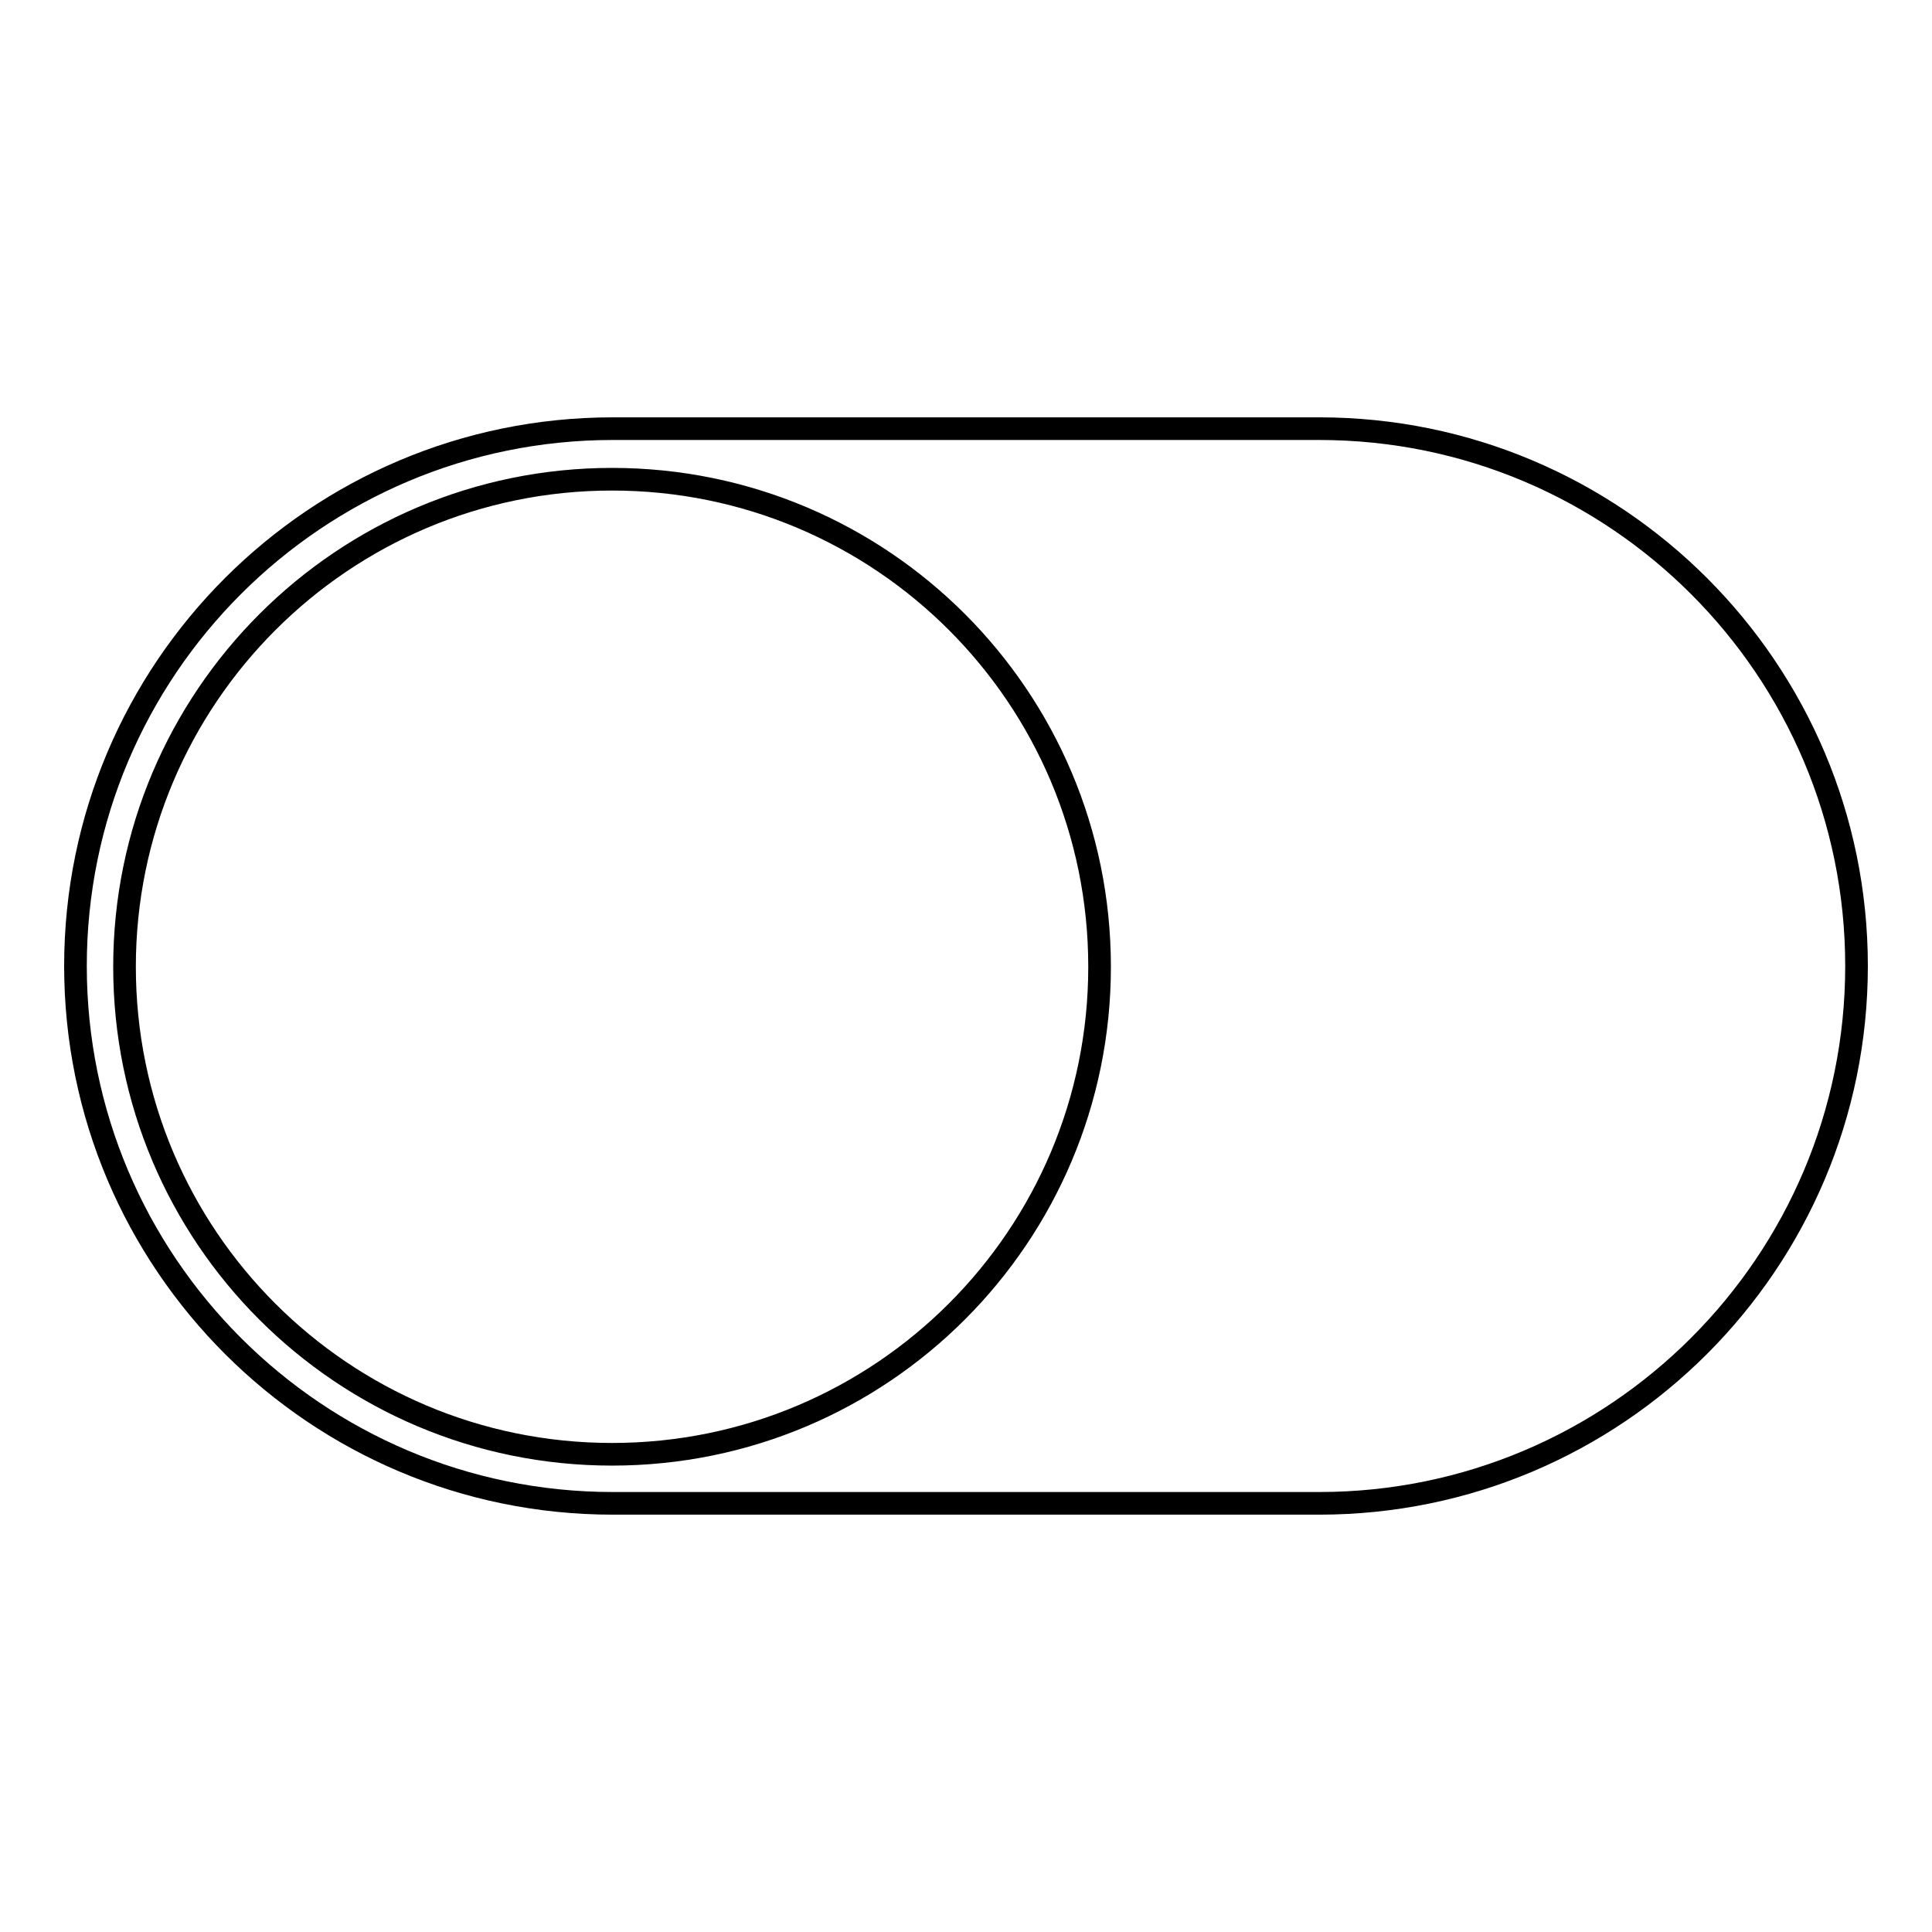 <?xml version="1.0" encoding="utf-8"?>
<!-- Svg Vector Icons : http://www.onlinewebfonts.com/icon -->
<!DOCTYPE svg PUBLIC "-//W3C//DTD SVG 1.1//EN" "http://www.w3.org/Graphics/SVG/1.1/DTD/svg11.dtd">
<svg version="1.1" xmlns="http://www.w3.org/2000/svg" xmlns:xlink="http://www.w3.org/1999/xlink" x="0px" y="0px" viewBox="0 0 256 256" enable-background="new 0 0 256 256" xml:space="preserve">
<g> <path stroke-width="3" fill-opacity="0" stroke="#000000"  d="M81.2,199.2h93.6c39.3,0,71.2-31.9,71.2-71.2c0-39.3-31.9-71.2-71.2-71.2H81.2C41.9,56.8,10,88.7,10,128 C10,167.3,41.9,199.2,81.2,199.2L81.2,199.2z M81.1,63.5c35.7,0,64.6,28.9,64.6,64.6c0,35.7-28.9,64.6-64.6,64.6 c-35.7,0-64.6-28.9-64.6-64.6C16.5,92.5,45.4,63.5,81.1,63.5L81.1,63.5z"/></g>
</svg>